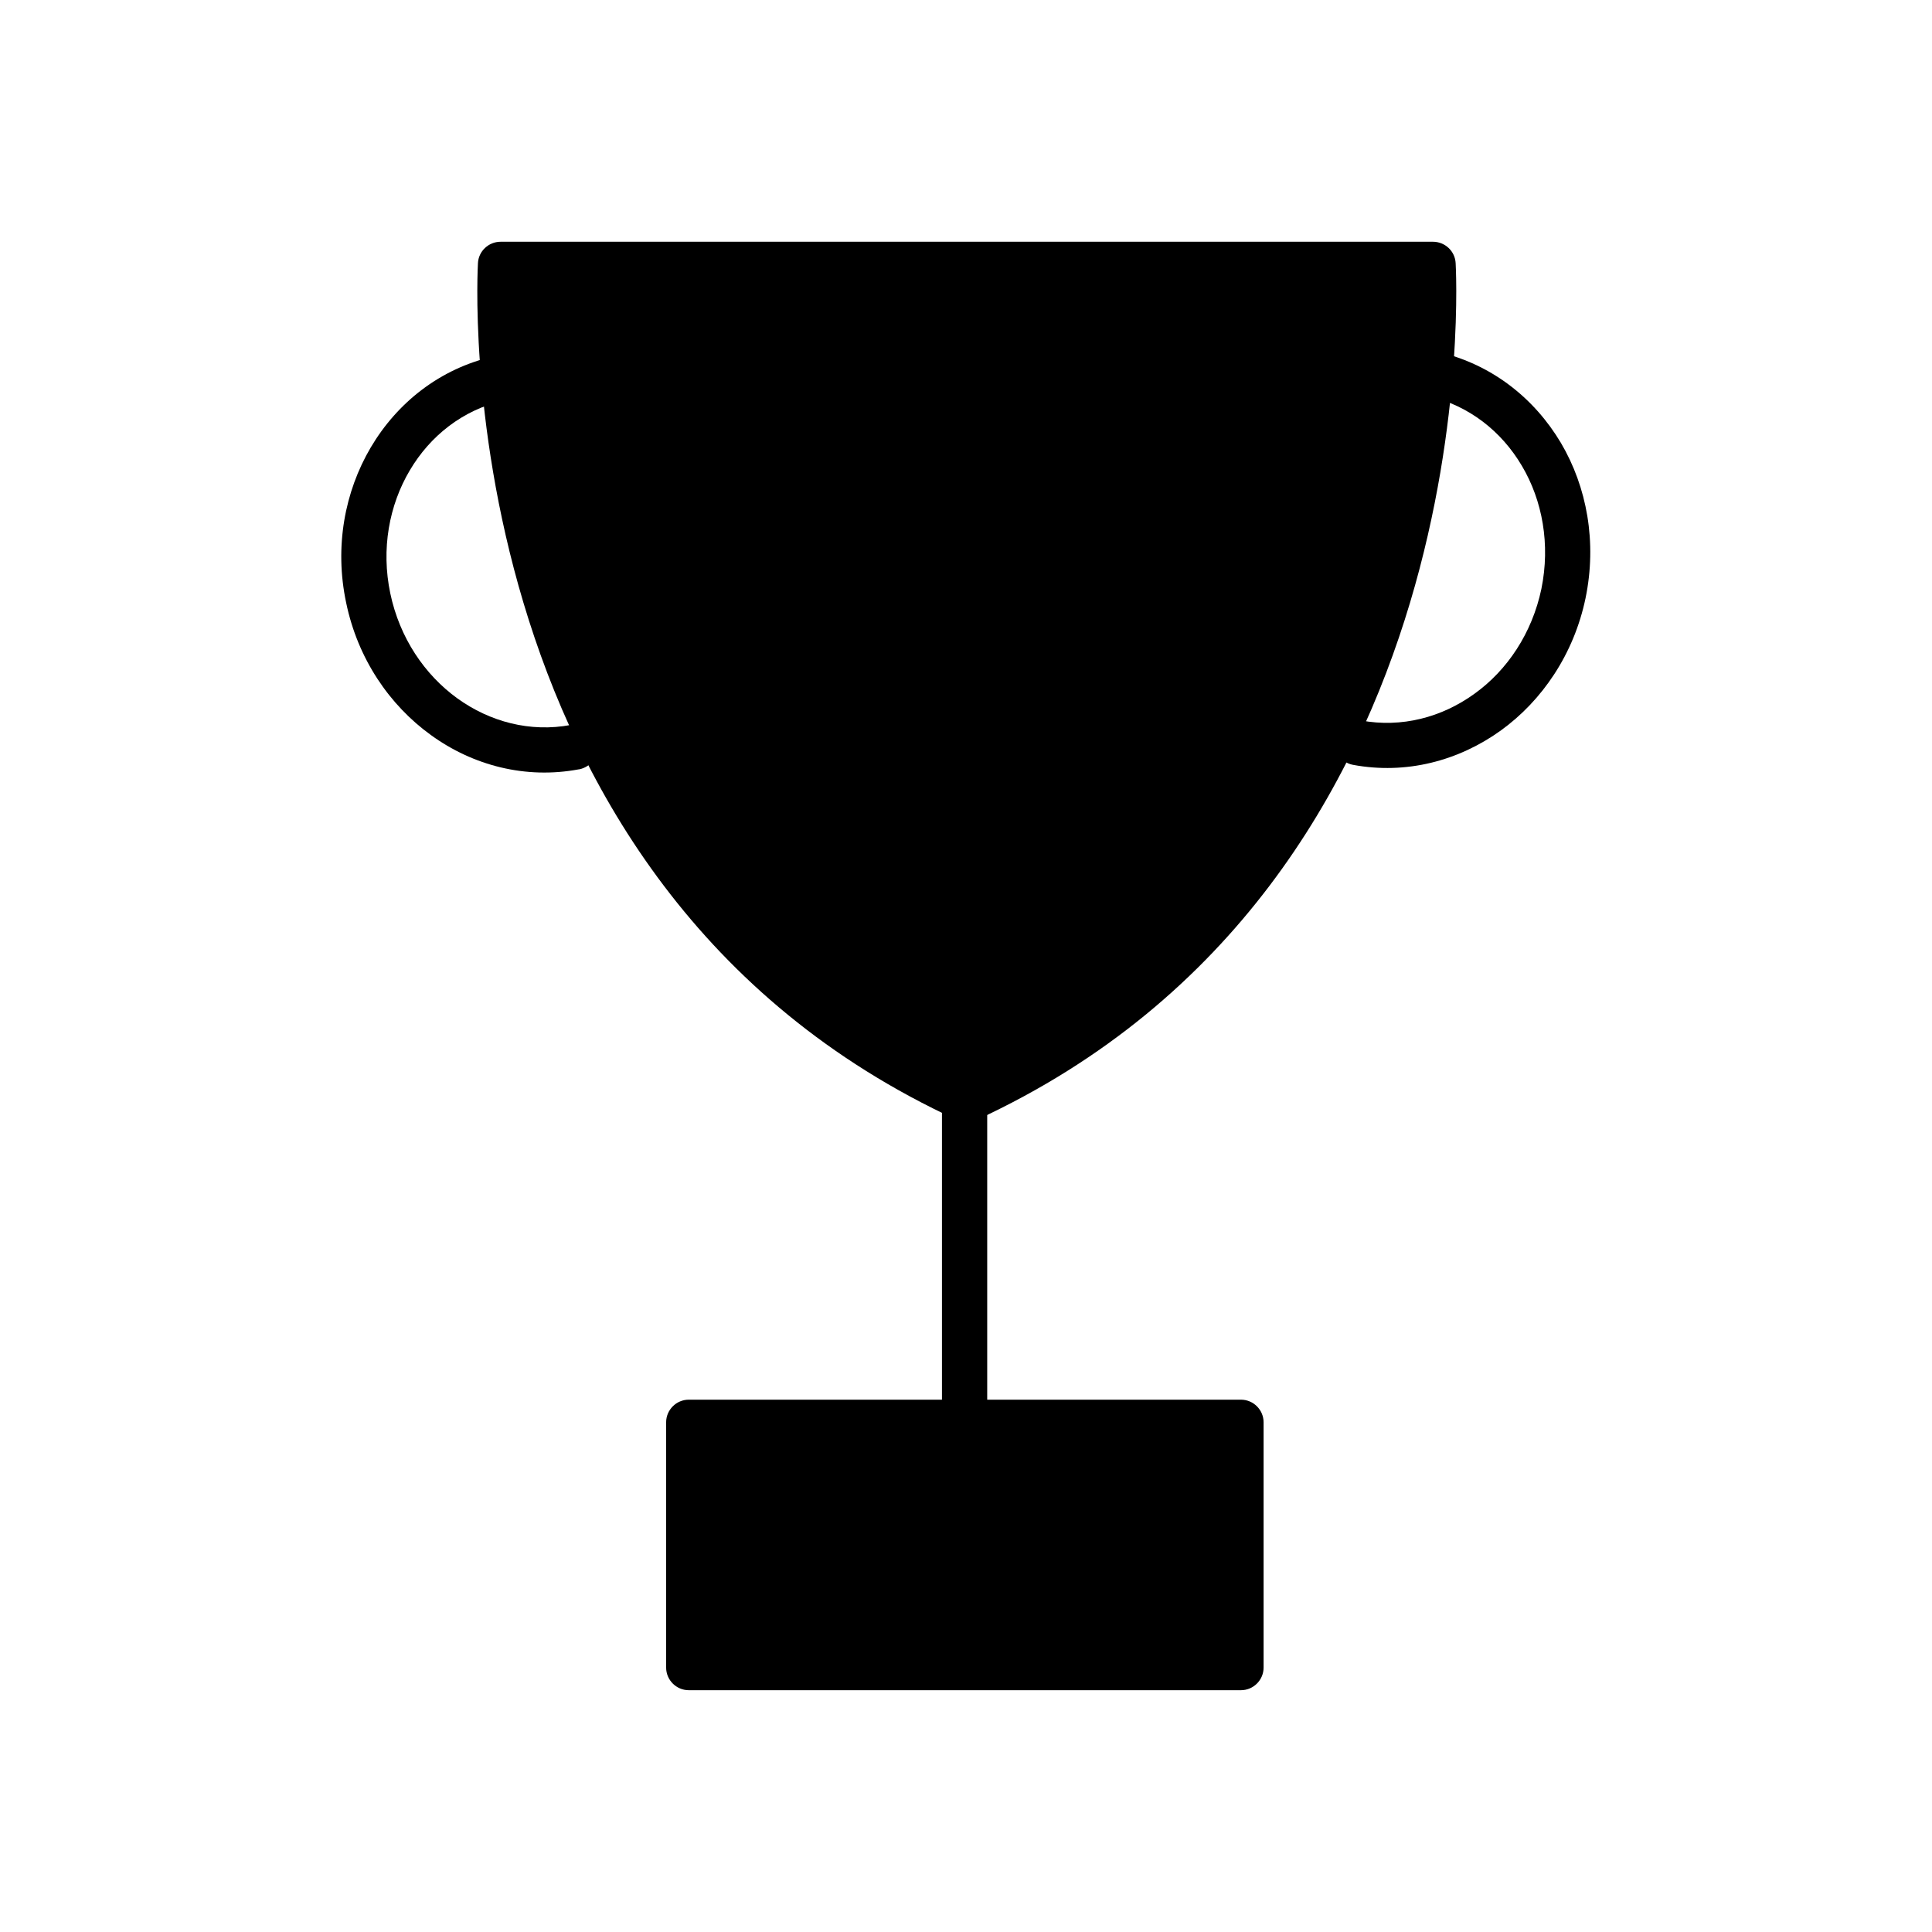 <?xml version="1.0" encoding="UTF-8"?>
<!-- Uploaded to: SVG Repo, www.svgrepo.com, Generator: SVG Repo Mixer Tools -->
<svg fill="#000000" width="800px" height="800px" version="1.1" viewBox="144 144 512 512" xmlns="http://www.w3.org/2000/svg">
 <g>
  <path d="m397.6 440.86 0.074 0.074h0.223c0.602 0.227 1.273 0.375 1.949 0.375h0.594c0.676 0 1.273-0.148 1.949-0.375h0.223l0.074-0.074 0.148-0.074c136.97-63.199 126.93-226.56 126.93-227.02l-5.996 0.301 5.996-0.301c-0.148-3.223-2.848-5.699-5.996-5.699h-247.11c-3.148 0-5.848 2.473-5.996 5.699l5.996 0.301-5.996-0.301c0 0.449-10.121 163.89 126.93 227.02 0.074 0 0.074 0.074 0.148 0.074z"/>
  <path d="m297.44 347.89c3.223-0.602 5.398-3.672 4.797-6.973-0.602-3.223-3.672-5.398-6.973-4.797-10.723 2.023-21.441-0.824-30.062-7.047-8.695-6.297-15.293-16.043-17.77-27.816-2.473-11.77-0.301-23.391 5.172-32.613 5.398-9.148 14.02-15.969 24.664-18.441 3.223-0.75 5.246-3.973 4.5-7.199-0.75-3.223-3.973-5.246-7.199-4.5-13.945 3.223-25.266 12.145-32.312 24.066-6.898 11.695-9.672 26.316-6.523 41.16 3.074 14.844 11.469 27.141 22.492 35.086 11.172 8.098 25.117 11.695 39.137 9.07z"/>
  <path d="m504.73 334.92c-3.223-0.602-6.371 1.574-6.973 4.797-0.602 3.223 1.574 6.371 4.797 6.973 14.094 2.625 27.965-1.051 39.137-9.07 11.02-7.945 19.418-20.316 22.492-35.086 3.074-14.844 0.375-29.465-6.523-41.16-7.047-11.844-18.293-20.766-32.312-24.066-3.223-0.75-6.449 1.273-7.199 4.5-0.75 3.223 1.273 6.449 4.5 7.199 10.645 2.473 19.27 9.297 24.664 18.441 5.473 9.223 7.57 20.844 5.172 32.613-2.473 11.77-9.07 21.594-17.77 27.816-8.621 6.223-19.27 9.07-30.062 7.047z"/>
  <path d="m405.62 435.84c0-3.297-2.699-5.996-5.996-5.996s-5.996 2.699-5.996 5.996v83.816c0 3.297 2.699 5.996 5.996 5.996s5.996-2.699 5.996-5.996z"/>
  <path d="m326.53 514.93h146.34c3.297 0 5.996 2.699 5.996 5.996v65c0 3.297-2.699 5.996-5.996 5.996h-146.34c-3.297 0-5.996-2.699-5.996-5.996v-65c0-3.297 2.699-5.996 5.996-5.996z"/>
 </g>
</svg>